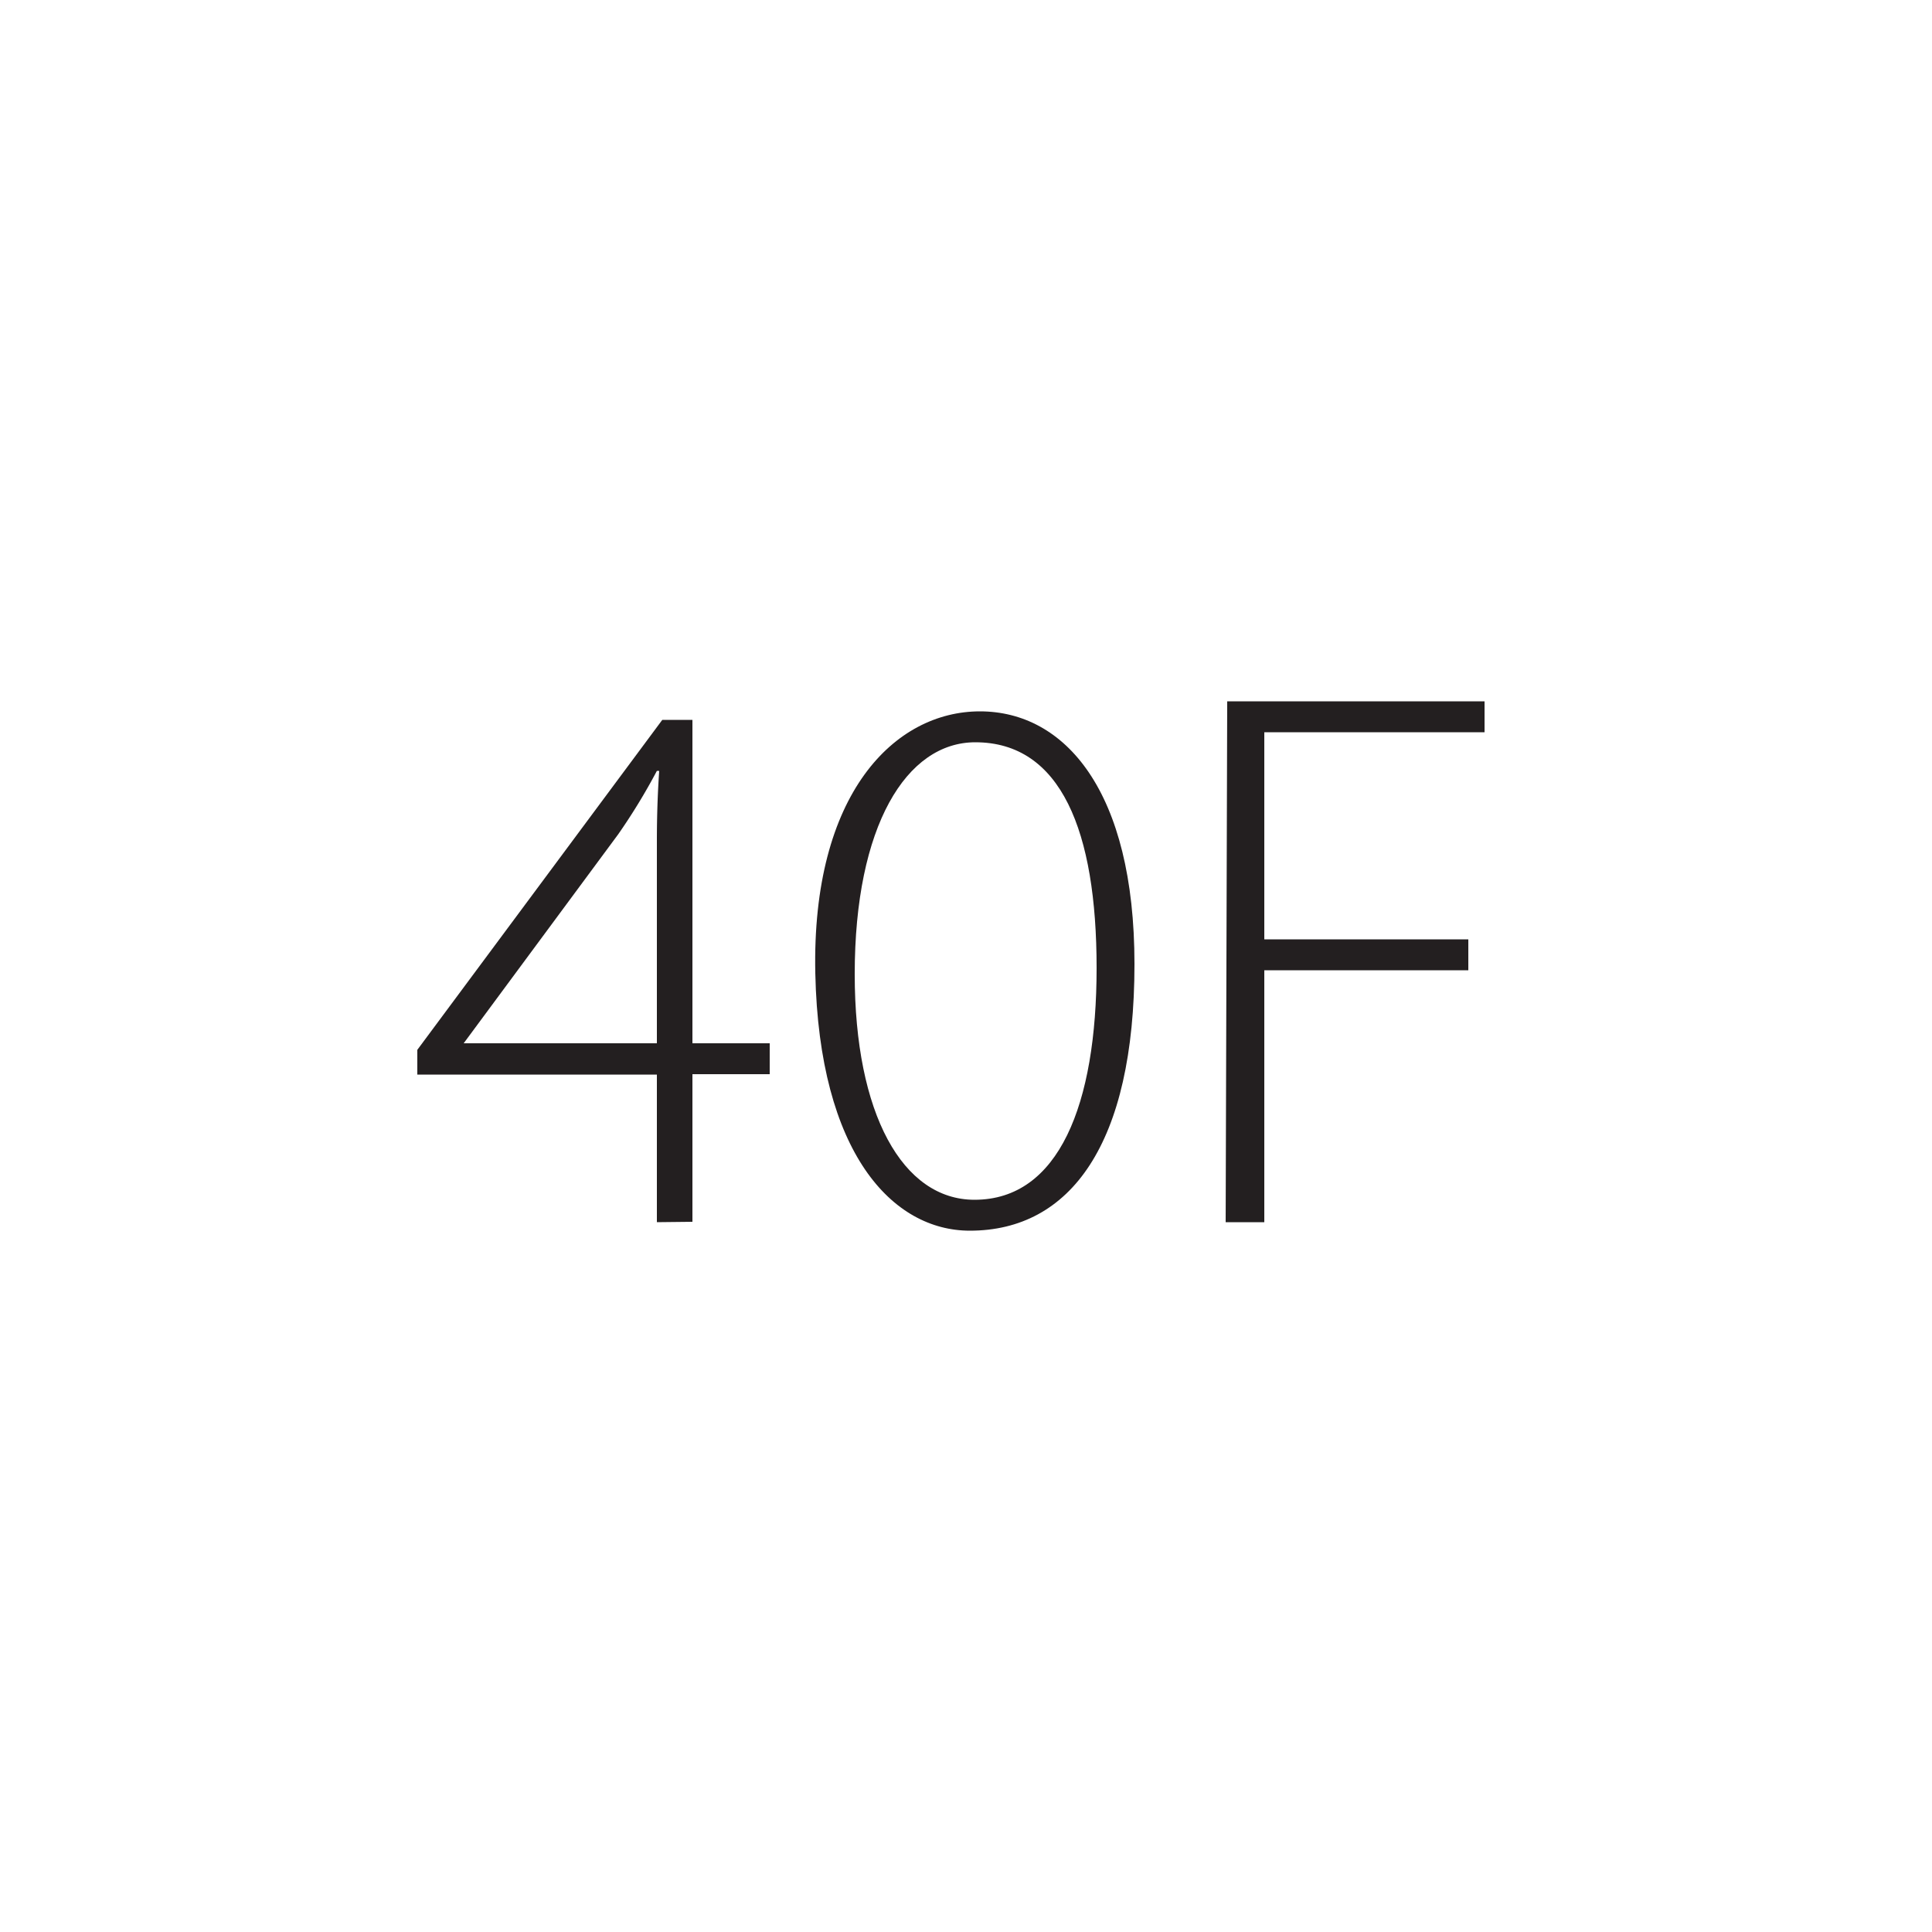 <svg id="Layer_1" data-name="Layer 1" xmlns="http://www.w3.org/2000/svg" viewBox="0 0 50 50"><defs><style>.cls-1{fill:#231f20;}</style></defs><title>ISL-sizes</title><path class="cls-1" d="M17,31.63V27.81h-6.2v-.64l6.34-8.54h.78V27h2v.8h-2v3.82ZM17,27V21.75q0-.93.06-1.8l-.06,0a15.66,15.66,0,0,1-1,1.64L12,27v0Z"/><path class="cls-1" d="M29.36,24.95c0,4.66-1.66,6.9-4.26,6.9-2,0-3.9-2-4-6.66s2.06-6.78,4.26-6.78S29.36,20.47,29.36,24.95Zm-7.24.26c0,3.62,1.24,5.84,3.1,5.84,2.18,0,3.16-2.46,3.16-6s-.92-5.84-3.14-5.84C23.46,19.21,22.12,21.37,22.12,25.21Z"/><path class="cls-1" d="M31.76,18.15h6.66v.8h-5.7v5.36H38v.8H32.72v6.52h-1Z"/></svg>